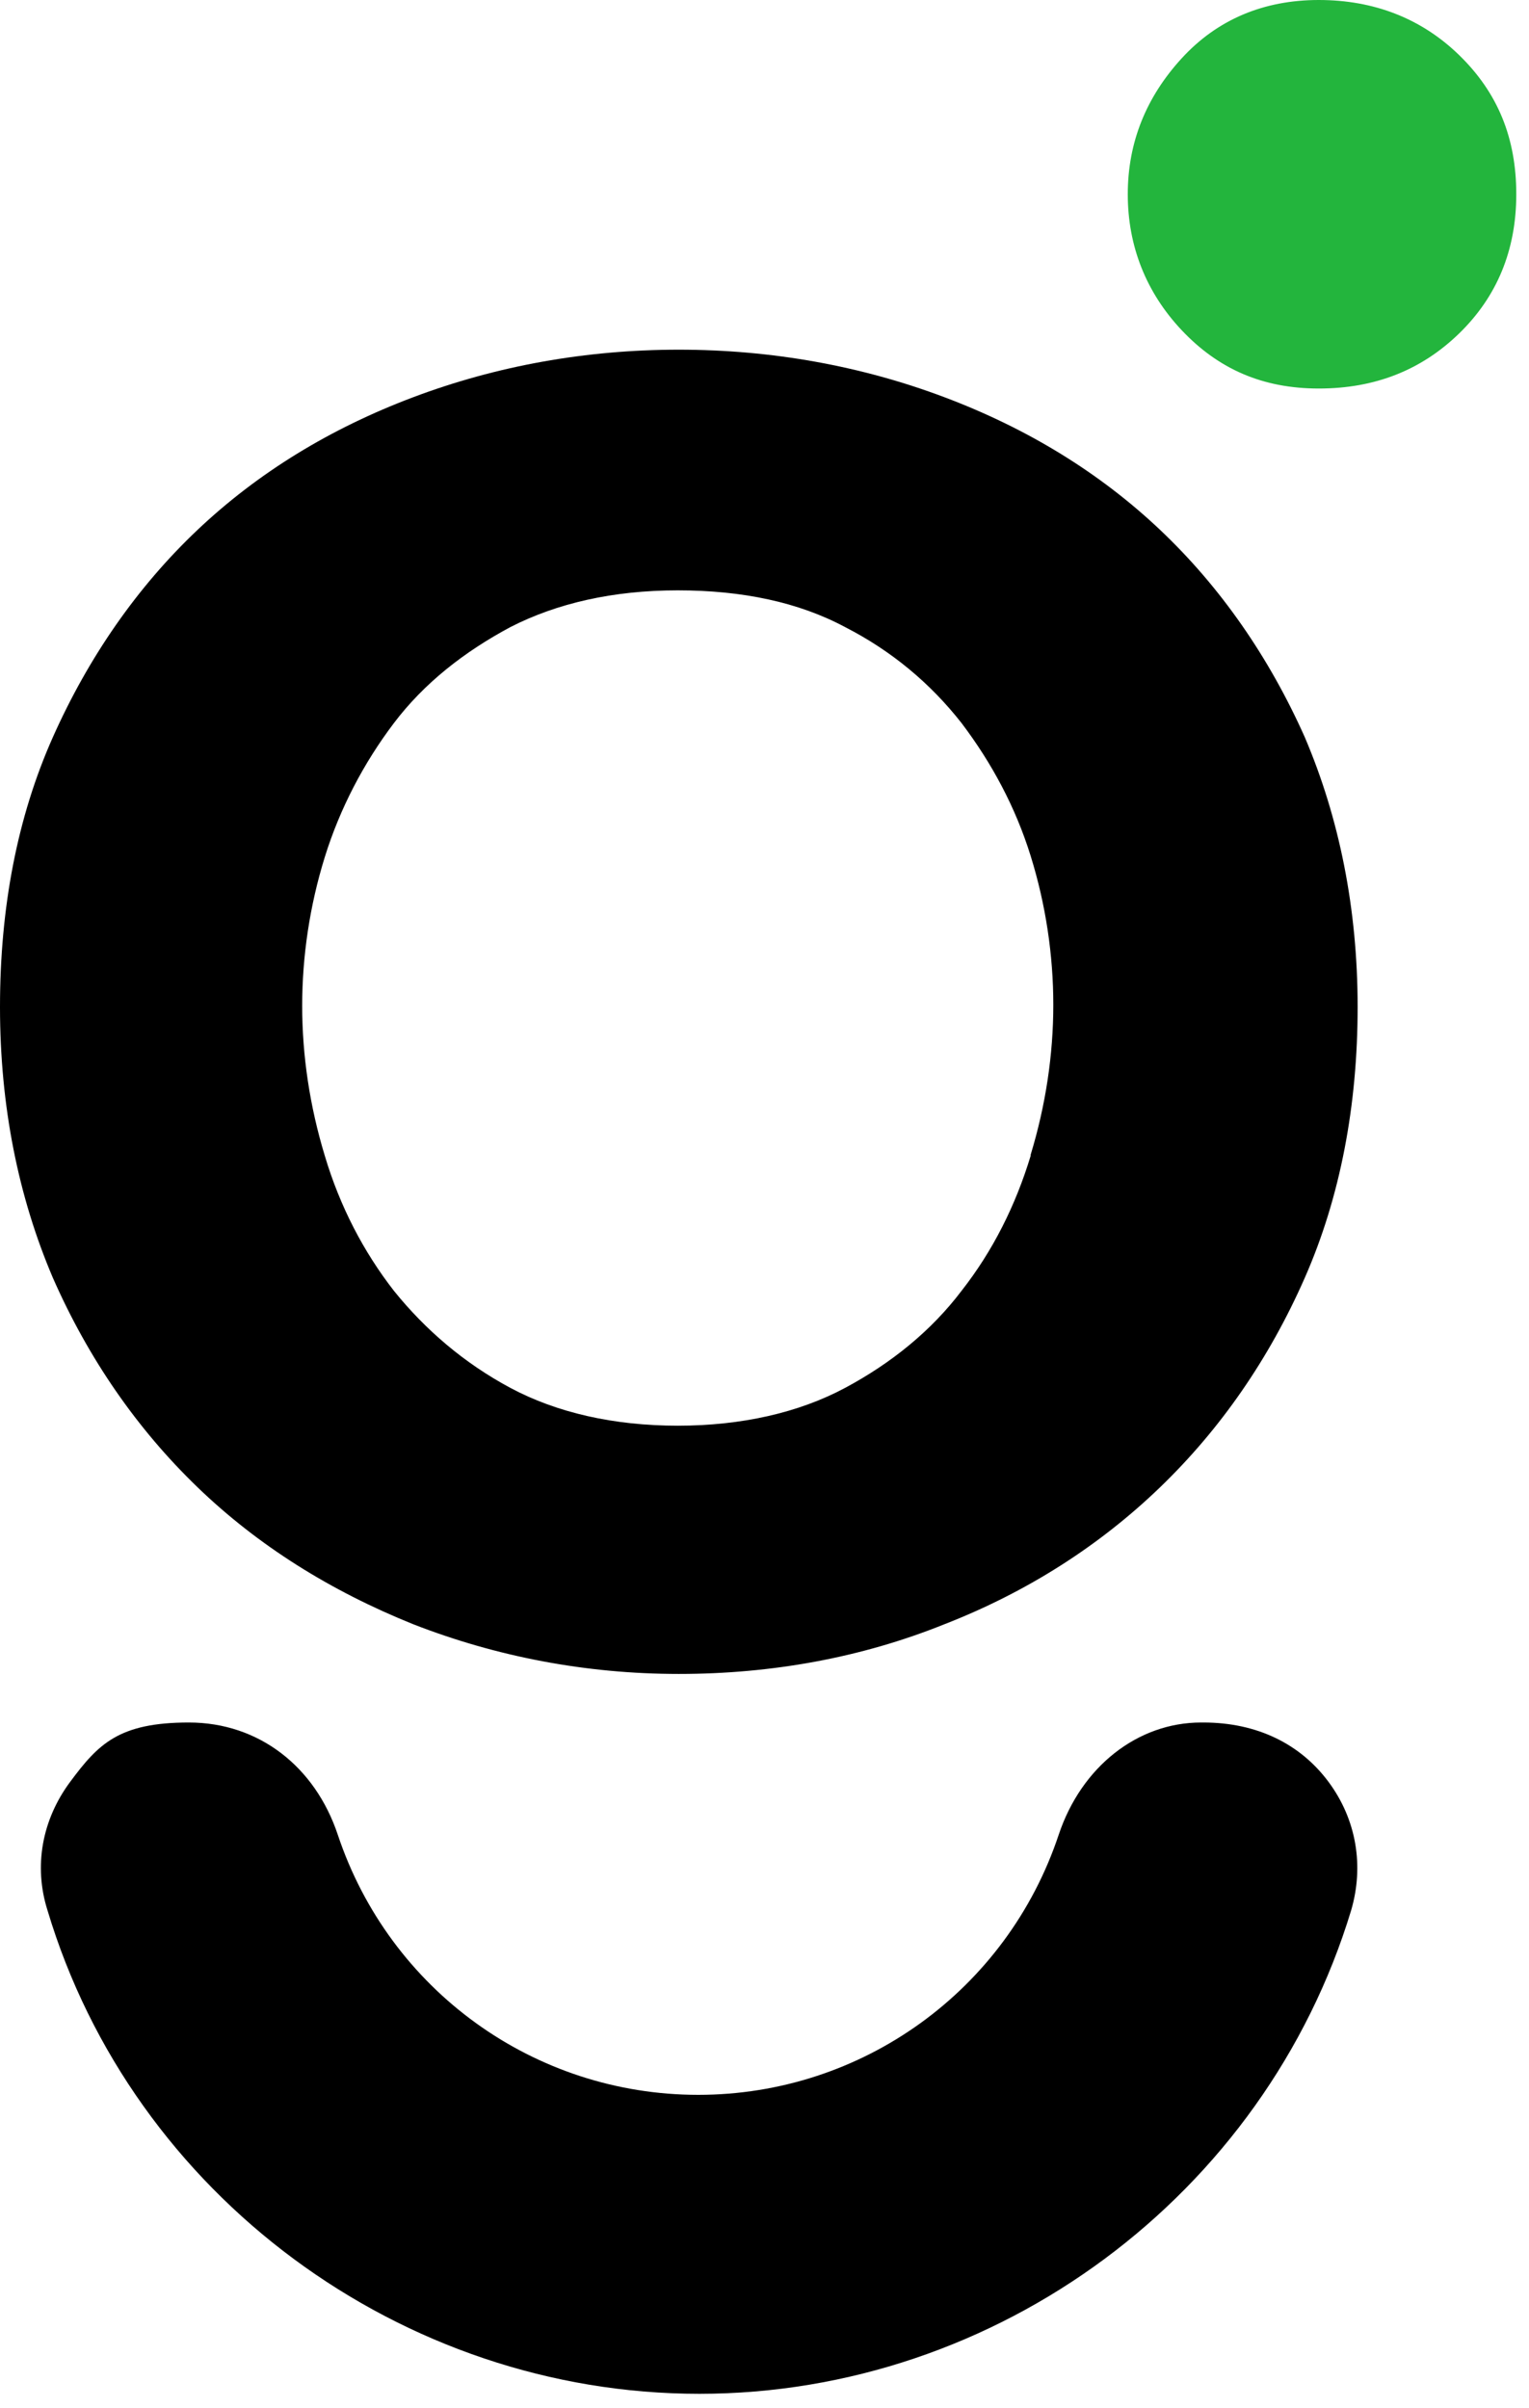 <svg width="87" height="137" viewBox="0 0 87 137" fill="none" xmlns="http://www.w3.org/2000/svg">
<path d="M66.012 30.151C62.573 26.896 58.459 24.378 53.731 22.598C49.002 20.817 43.906 19.896 38.625 19.896C33.344 19.896 28.247 20.817 23.519 22.598C18.79 24.378 14.676 26.896 11.237 30.151C7.799 33.405 5.035 37.397 3.009 41.941C0.982 46.485 0 51.643 0 57.292C0 62.942 1.044 68.1 3.009 72.706C5.035 77.311 7.799 81.302 11.237 84.618C14.676 87.934 18.79 90.513 23.519 92.417C28.247 94.259 33.344 95.242 38.625 95.242C43.906 95.242 49.002 94.321 53.731 92.417C58.459 90.575 62.573 87.934 66.012 84.618C69.451 81.302 72.214 77.311 74.241 72.706C76.267 68.1 77.249 62.88 77.249 57.292C77.249 51.704 76.206 46.546 74.241 41.941C72.214 37.397 69.451 33.405 66.012 30.151ZM58.643 65.766C57.784 68.591 56.494 71.17 54.713 73.442C52.994 75.714 50.722 77.557 48.081 78.969C45.441 80.381 42.186 81.118 38.563 81.118C34.94 81.118 31.686 80.381 29.045 78.969C26.405 77.557 24.194 75.653 22.413 73.442C20.694 71.232 19.343 68.653 18.483 65.766C17.624 62.942 17.194 60.056 17.194 57.231C17.194 54.406 17.624 51.52 18.483 48.757C19.343 45.994 20.694 43.414 22.413 41.142C24.133 38.87 26.405 37.09 29.045 35.677C31.686 34.326 34.879 33.589 38.563 33.589C42.248 33.589 45.441 34.265 48.081 35.677C50.722 37.028 52.932 38.87 54.713 41.142C56.433 43.414 57.784 45.932 58.643 48.696C59.503 51.459 59.933 54.345 59.933 57.17C59.933 59.994 59.503 62.88 58.643 65.705V65.766Z" fill="black"/>
<path d="M68.346 98.005C64.723 98.005 61.529 100.523 60.24 104.391C57.292 113.234 49.064 119.19 39.73 119.19C30.396 119.19 22.168 113.234 19.22 104.391C17.931 100.523 14.738 98.005 10.746 98.005C6.755 98.005 5.588 99.233 3.992 101.382C2.395 103.531 1.904 106.172 2.702 108.69C7.553 124.901 22.843 136.2 39.792 136.2C56.74 136.2 71.969 124.901 76.881 108.69C77.618 106.172 77.188 103.531 75.592 101.382C73.995 99.233 71.539 98.005 68.469 98.005H68.346Z" fill="black"/>
<path d="M83.022 3.132C80.873 1.044 78.171 0 75.039 0C71.907 0 69.267 1.105 67.24 3.316C65.214 5.527 64.17 8.106 64.17 11.053C64.17 14.001 65.214 16.641 67.24 18.79C69.328 21.001 71.846 22.106 75.039 22.106C78.232 22.106 80.873 21.062 83.022 18.975C85.171 16.887 86.276 14.246 86.276 11.053C86.276 7.86 85.232 5.281 83.022 3.132Z" fill="#23B53D"/>
</svg>
